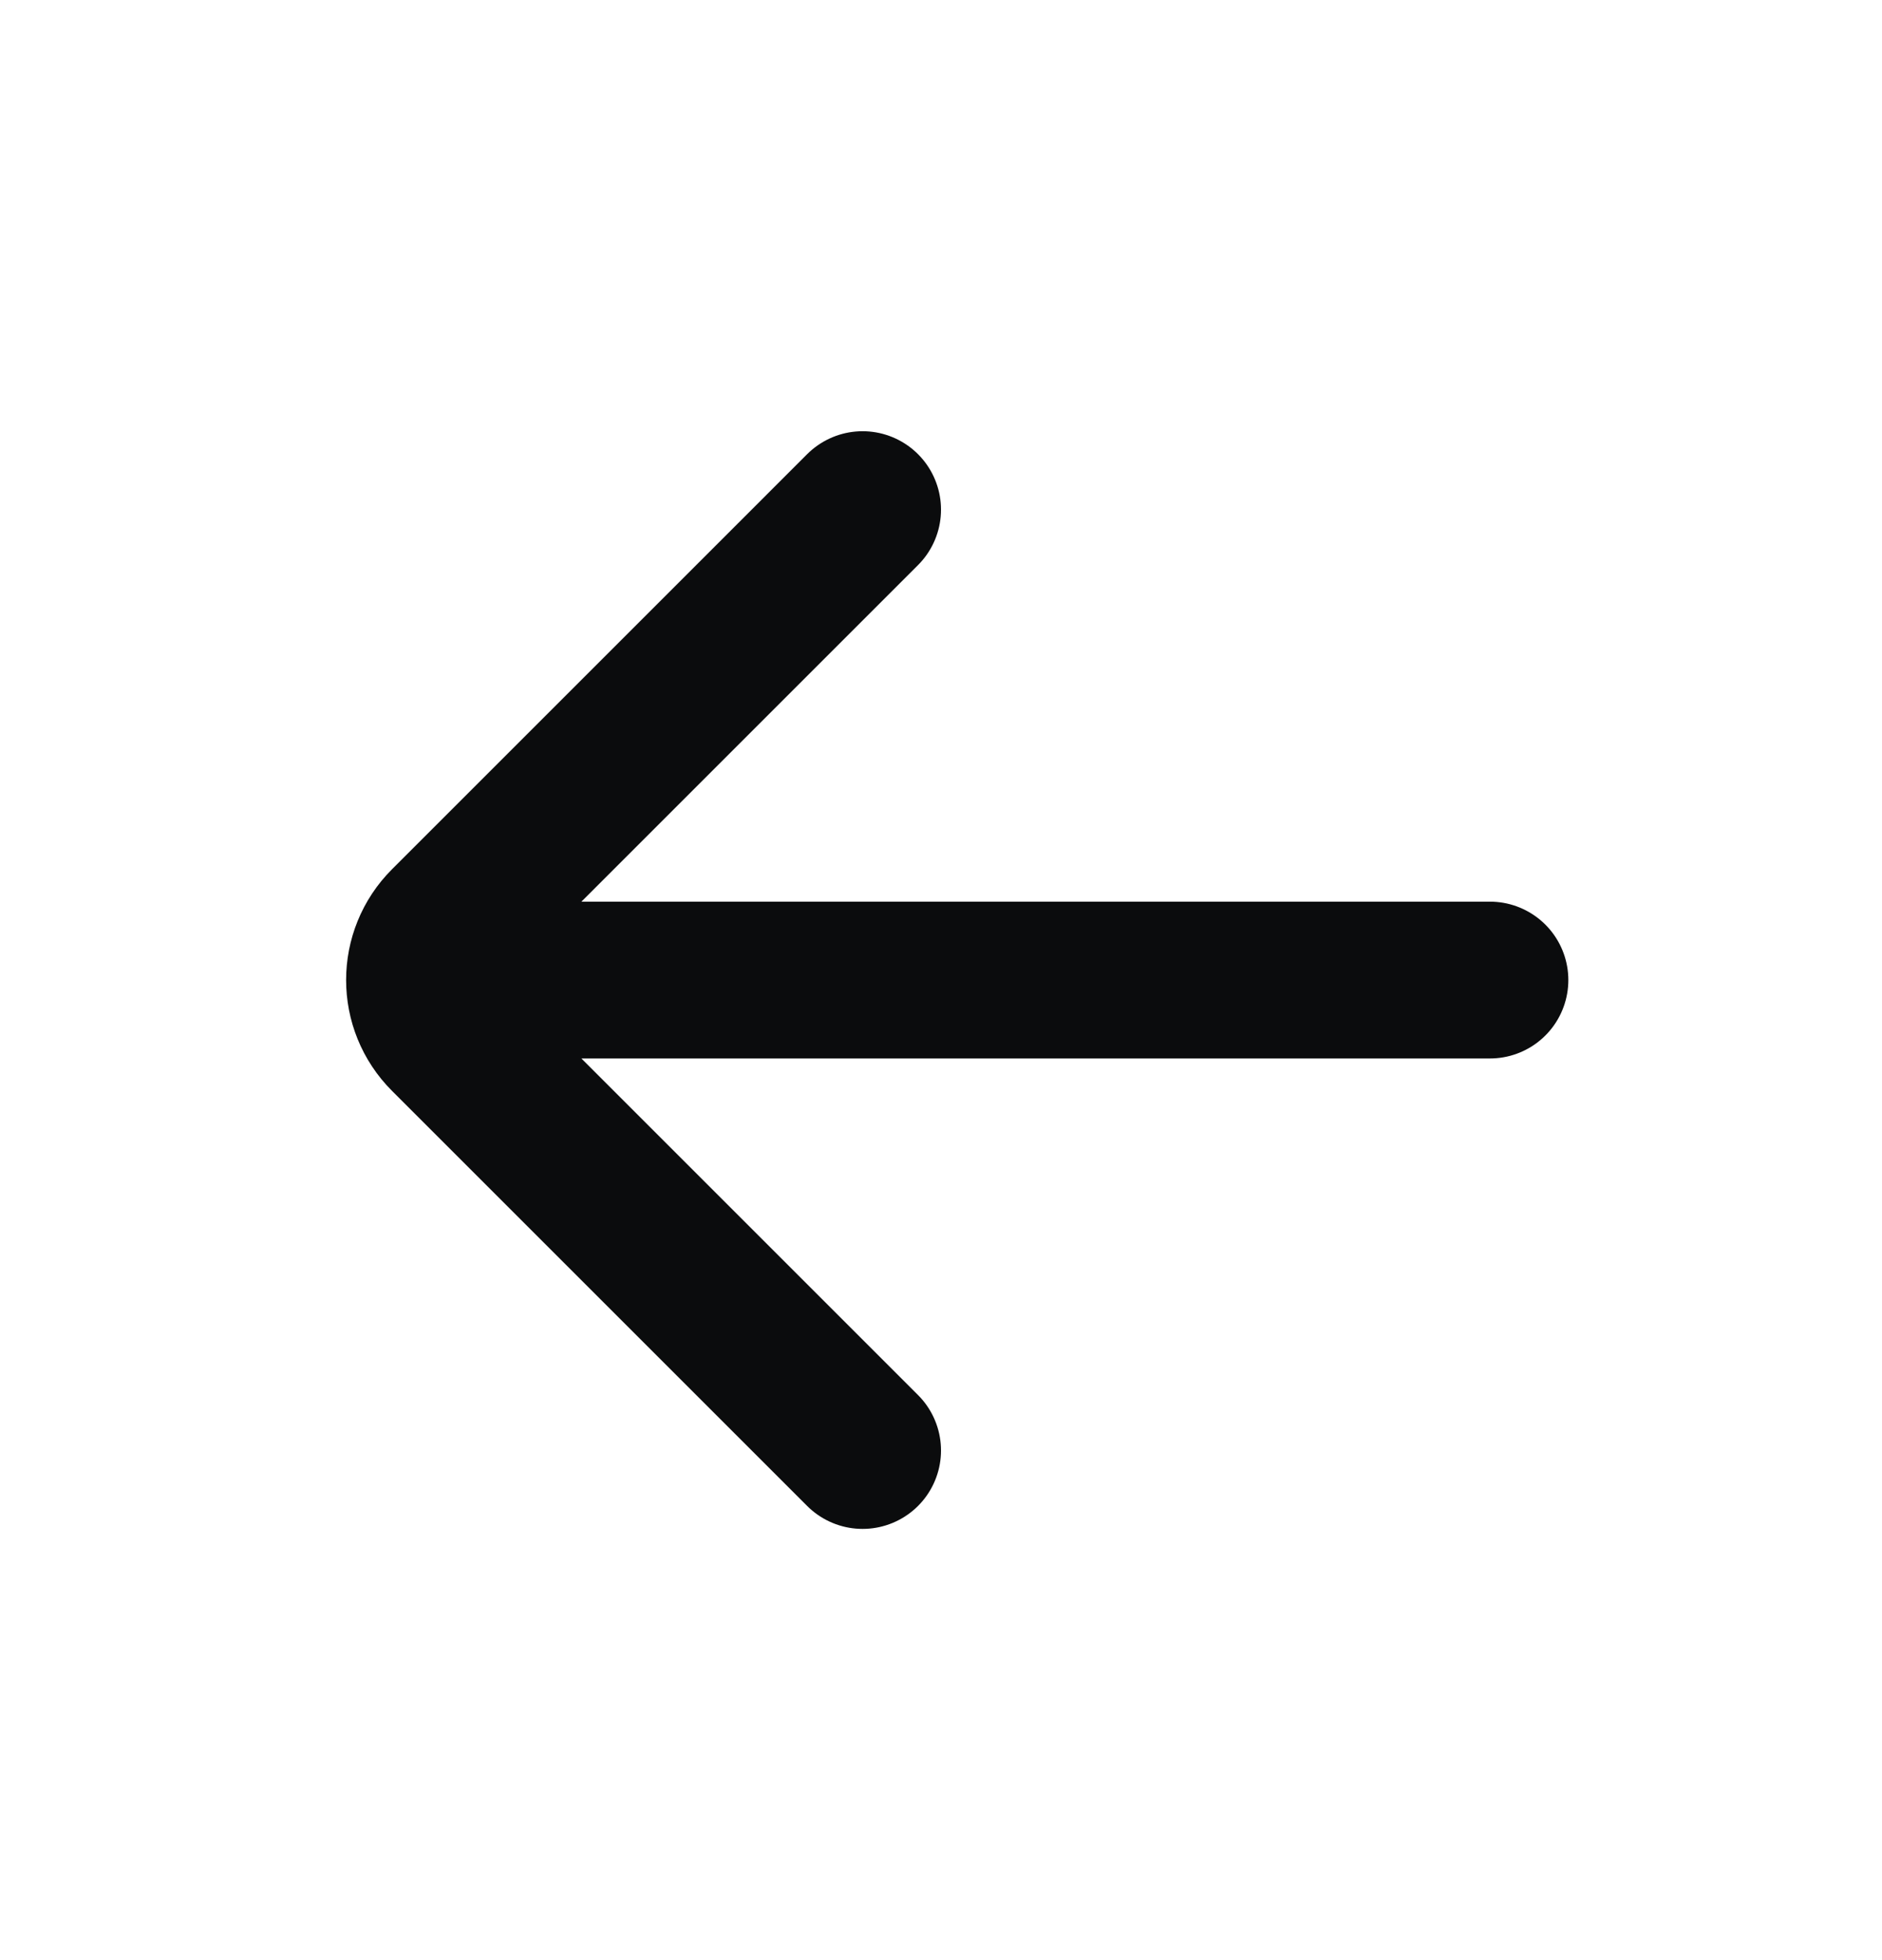 <svg width="24" height="25" viewBox="0 0 24 25" fill="none" xmlns="http://www.w3.org/2000/svg">
<path d="M19 12.5H6M11 6.5L5.707 11.793C5.316 12.183 5.316 12.817 5.707 13.207L11 18.5" stroke="#0B0C0D" stroke-width="2" stroke-linecap="round"/>
</svg>

